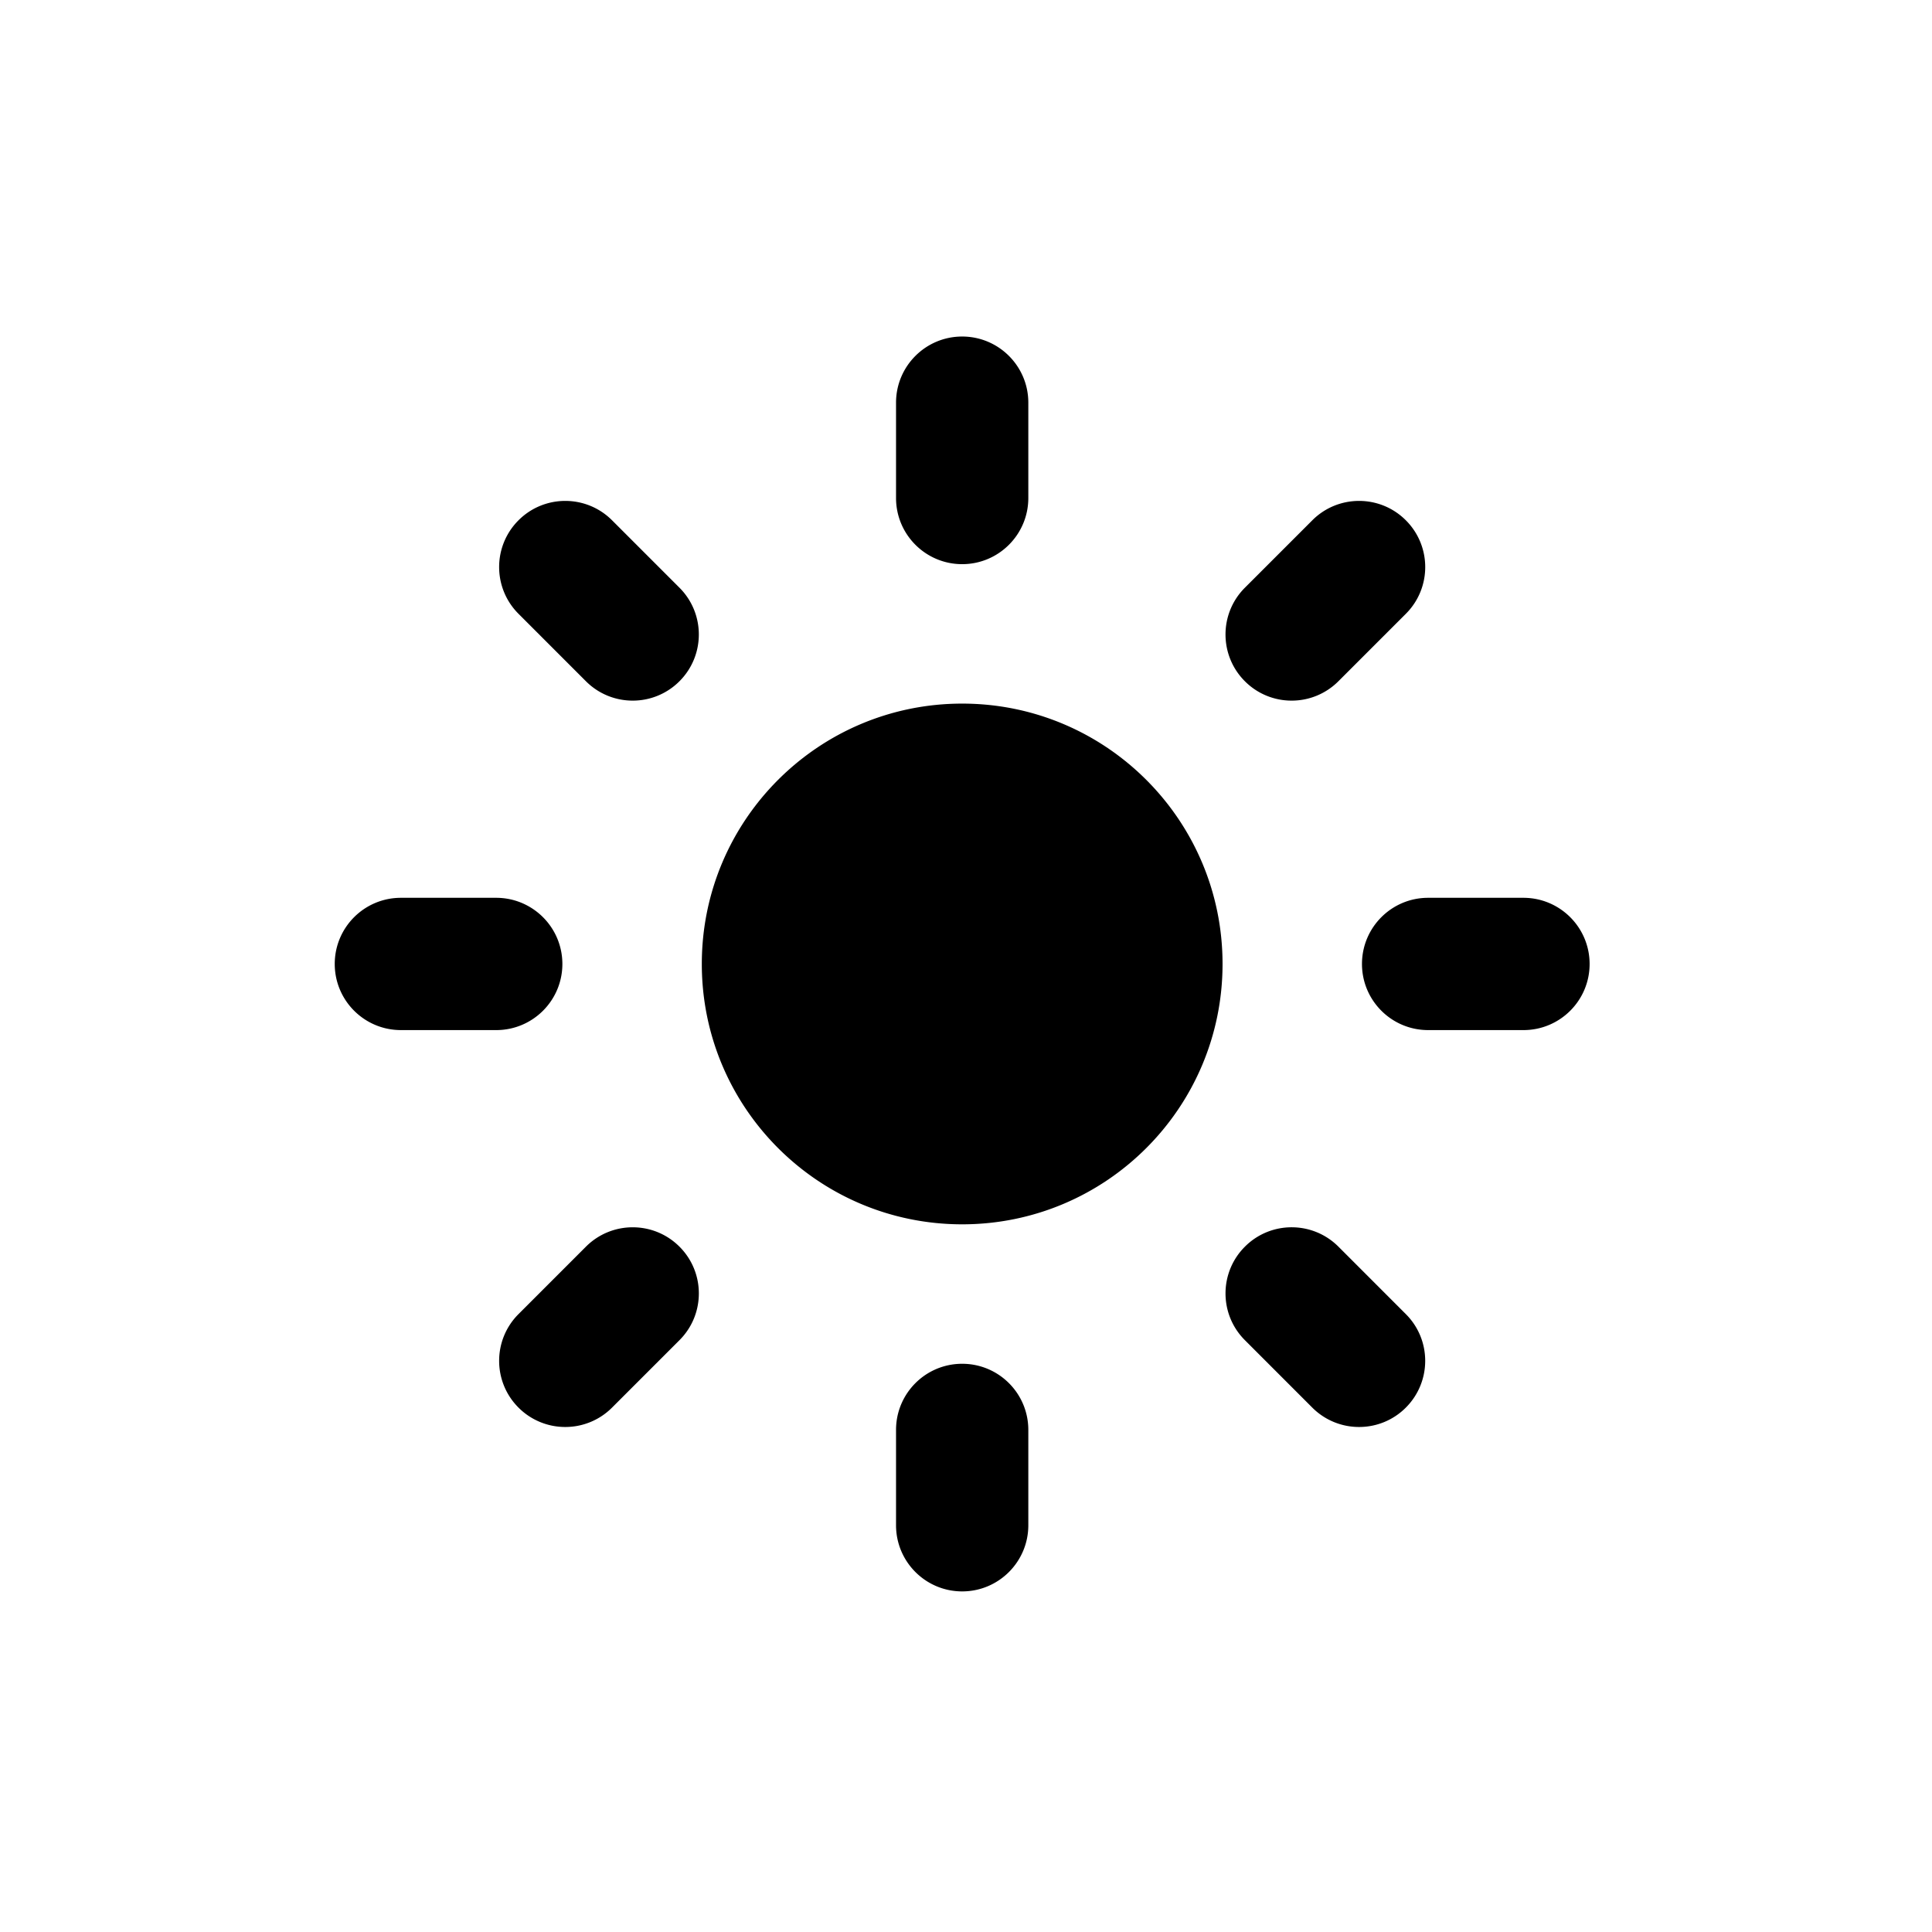 <svg xmlns="http://www.w3.org/2000/svg" viewBox="0 0 512 512"><path d="M254.989 186.463c38.106 0 68.999 30.891 68.999 68.994 0 38.112-30.893 69.002-68.999 69.002-38.109 0-69.002-30.89-69.002-69.002 0-38.103 30.893-68.994 69.002-68.994zm-17.53-54.484v-25.271c0-9.677 7.849-17.524 17.525-17.524 9.678 0 17.531 7.848 17.531 17.524v25.271c0 9.678-7.854 17.529-17.531 17.529-9.676 0-17.525-7.852-17.525-17.529zm0 272.23v-25.27c0-9.681 7.846-17.524 17.525-17.524 9.68 0 17.531 7.844 17.531 17.524v25.27c0 9.676-7.852 17.528-17.531 17.528-9.679 0-17.525-7.852-17.525-17.528zm92.447-223.671c-6.845-6.846-6.845-17.947 0-24.785l17.871-17.872c6.845-6.846 17.941-6.846 24.785 0 6.848 6.854 6.848 17.945 0 24.785l-17.873 17.872a17.456 17.456 0 01-12.391 5.135 17.46 17.46 0 01-12.392-5.135zM137.411 373.031c-6.846-6.846-6.846-17.937 0-24.783l17.869-17.87c6.848-6.843 17.945-6.843 24.786 0 6.848 6.847 6.848 17.944 0 24.785l-17.869 17.868a17.475 17.475 0 01-12.396 5.135 17.458 17.458 0 01-12.39-5.135zm241.053-100.047c-9.677 0-17.526-7.848-17.526-17.527.008-9.68 7.85-17.528 17.526-17.528h25.271c9.681.008 17.528 7.856 17.528 17.536 0 9.678-7.848 17.52-17.528 17.52h-25.271v-.001zm-272.225 0c-9.682 0-17.53-7.848-17.53-17.527 0-9.68 7.848-17.528 17.53-17.528h25.267c9.681.008 17.529 7.856 17.529 17.536 0 9.678-7.849 17.52-17.529 17.52h-25.267v-.001zm241.529 100.045l-17.861-17.87c-6.846-6.839-6.842-17.946.007-24.781 6.839-6.849 17.938-6.845 24.786.002l17.86 17.87c6.848 6.839 6.842 17.939-.004 24.787a17.444 17.444 0 01-12.386 5.129 17.487 17.487 0 01-12.402-5.137zM155.276 180.538l-17.864-17.872c-6.847-6.844-6.847-17.938 0-24.785 6.846-6.846 17.94-6.846 24.786 0l17.871 17.872c6.839 6.844 6.839 17.939-.005 24.785a17.464 17.464 0 01-12.394 5.135c-4.485 0-8.97-1.71-12.394-5.135z"/></svg>